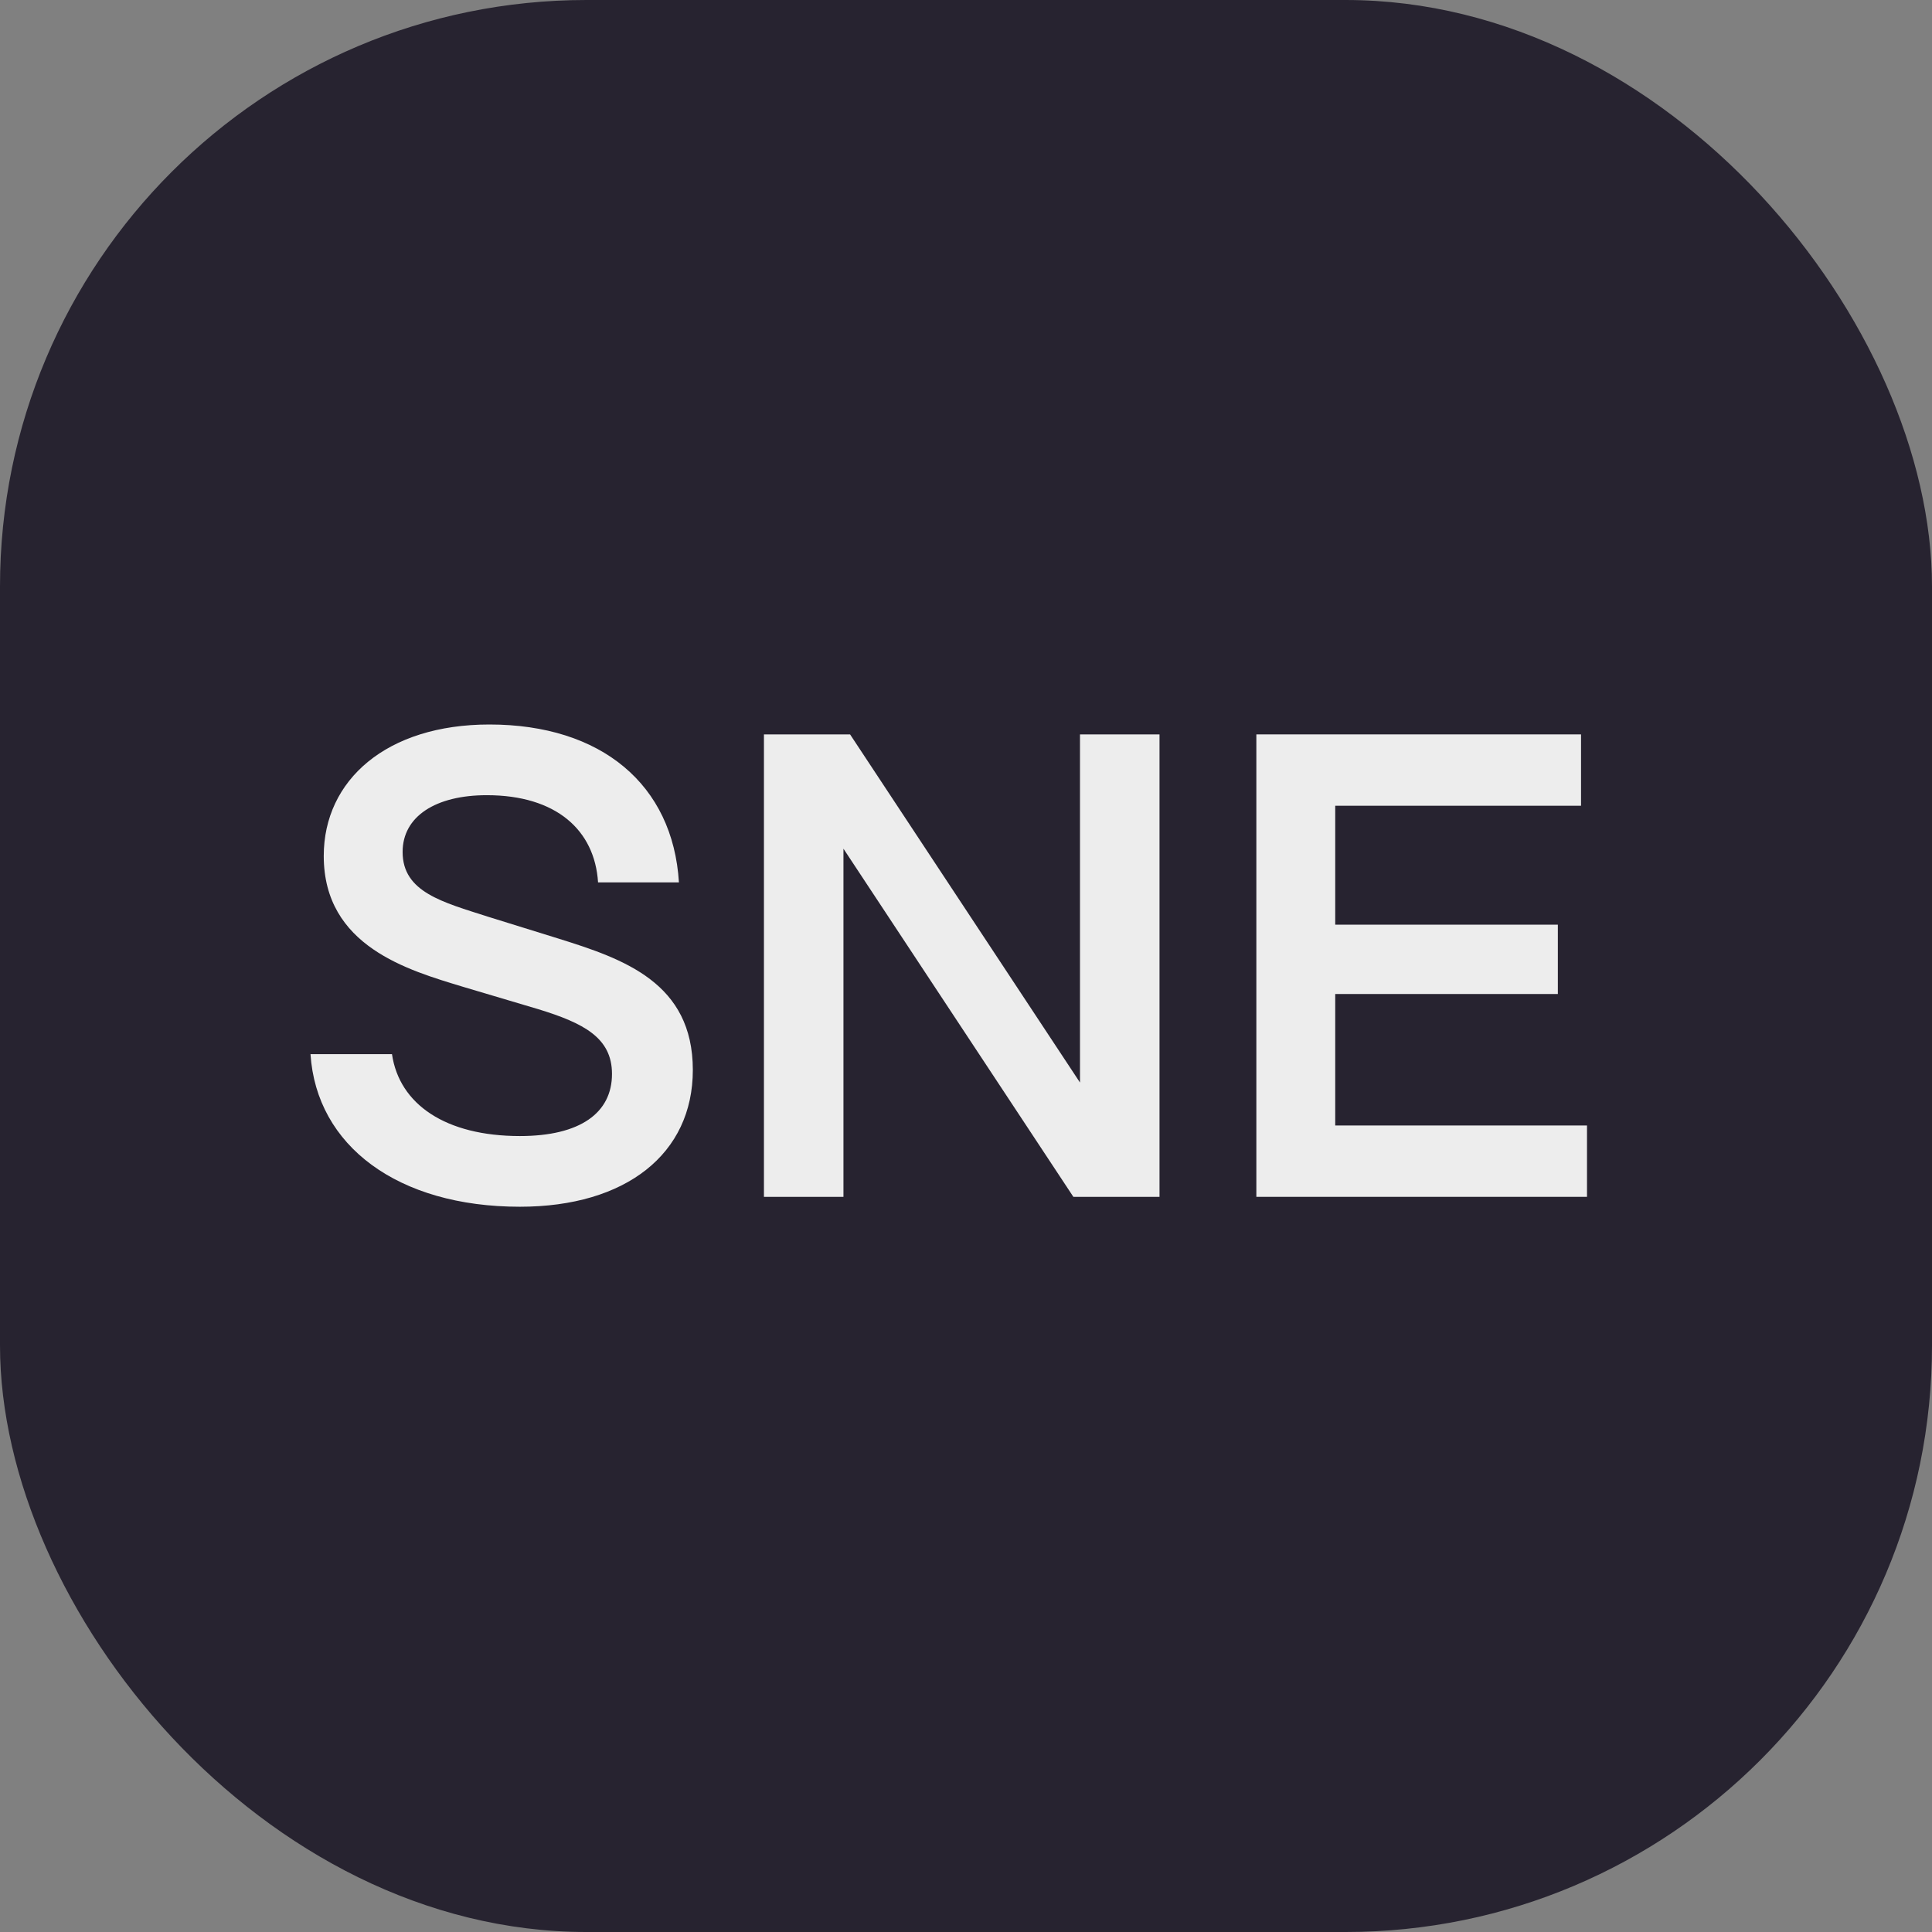 <?xml version="1.0" encoding="UTF-8"?>
<svg xmlns="http://www.w3.org/2000/svg" width="56" height="56" viewBox="0 0 56 56" fill="none">
  <rect x="0" y="0" width="56" height="56" fill="#808080" stroke="none"/>
  <rect width="56" height="56" rx="17" fill="#272330"></rect>
  <path d="M15.069 34.978C11.535 34.978 9.173 33.216 9 30.555H11.362C11.574 32.01 12.918 32.929 15.069 32.929C16.817 32.929 17.739 32.259 17.739 31.129C17.739 30.076 16.913 29.655 15.607 29.253L13.417 28.602C11.842 28.123 9.384 27.434 9.384 24.81C9.384 22.608 11.209 21 14.186 21C17.431 21 19.506 22.742 19.679 25.576H17.335C17.239 24.064 16.125 23.049 14.109 23.049C12.63 23.049 11.67 23.662 11.67 24.695C11.67 25.863 12.841 26.151 14.147 26.572L16.183 27.204C18.084 27.797 20.082 28.487 20.082 31.014C20.082 33.446 18.142 34.978 15.069 34.978Z" fill="#EDEDED"></path>
  <path d="M24.448 34.691H22.143V21.287H24.64L31.304 31.378V21.287H33.609V34.691H31.112L24.448 24.6V34.691Z" fill="#EDEDED"></path>
  <path d="M46 34.691H36.416V21.287H45.827V23.355H38.702V26.802H45.155V28.812H38.702V32.623H46V34.691Z" fill="#EDEDED"></path>
</svg>
